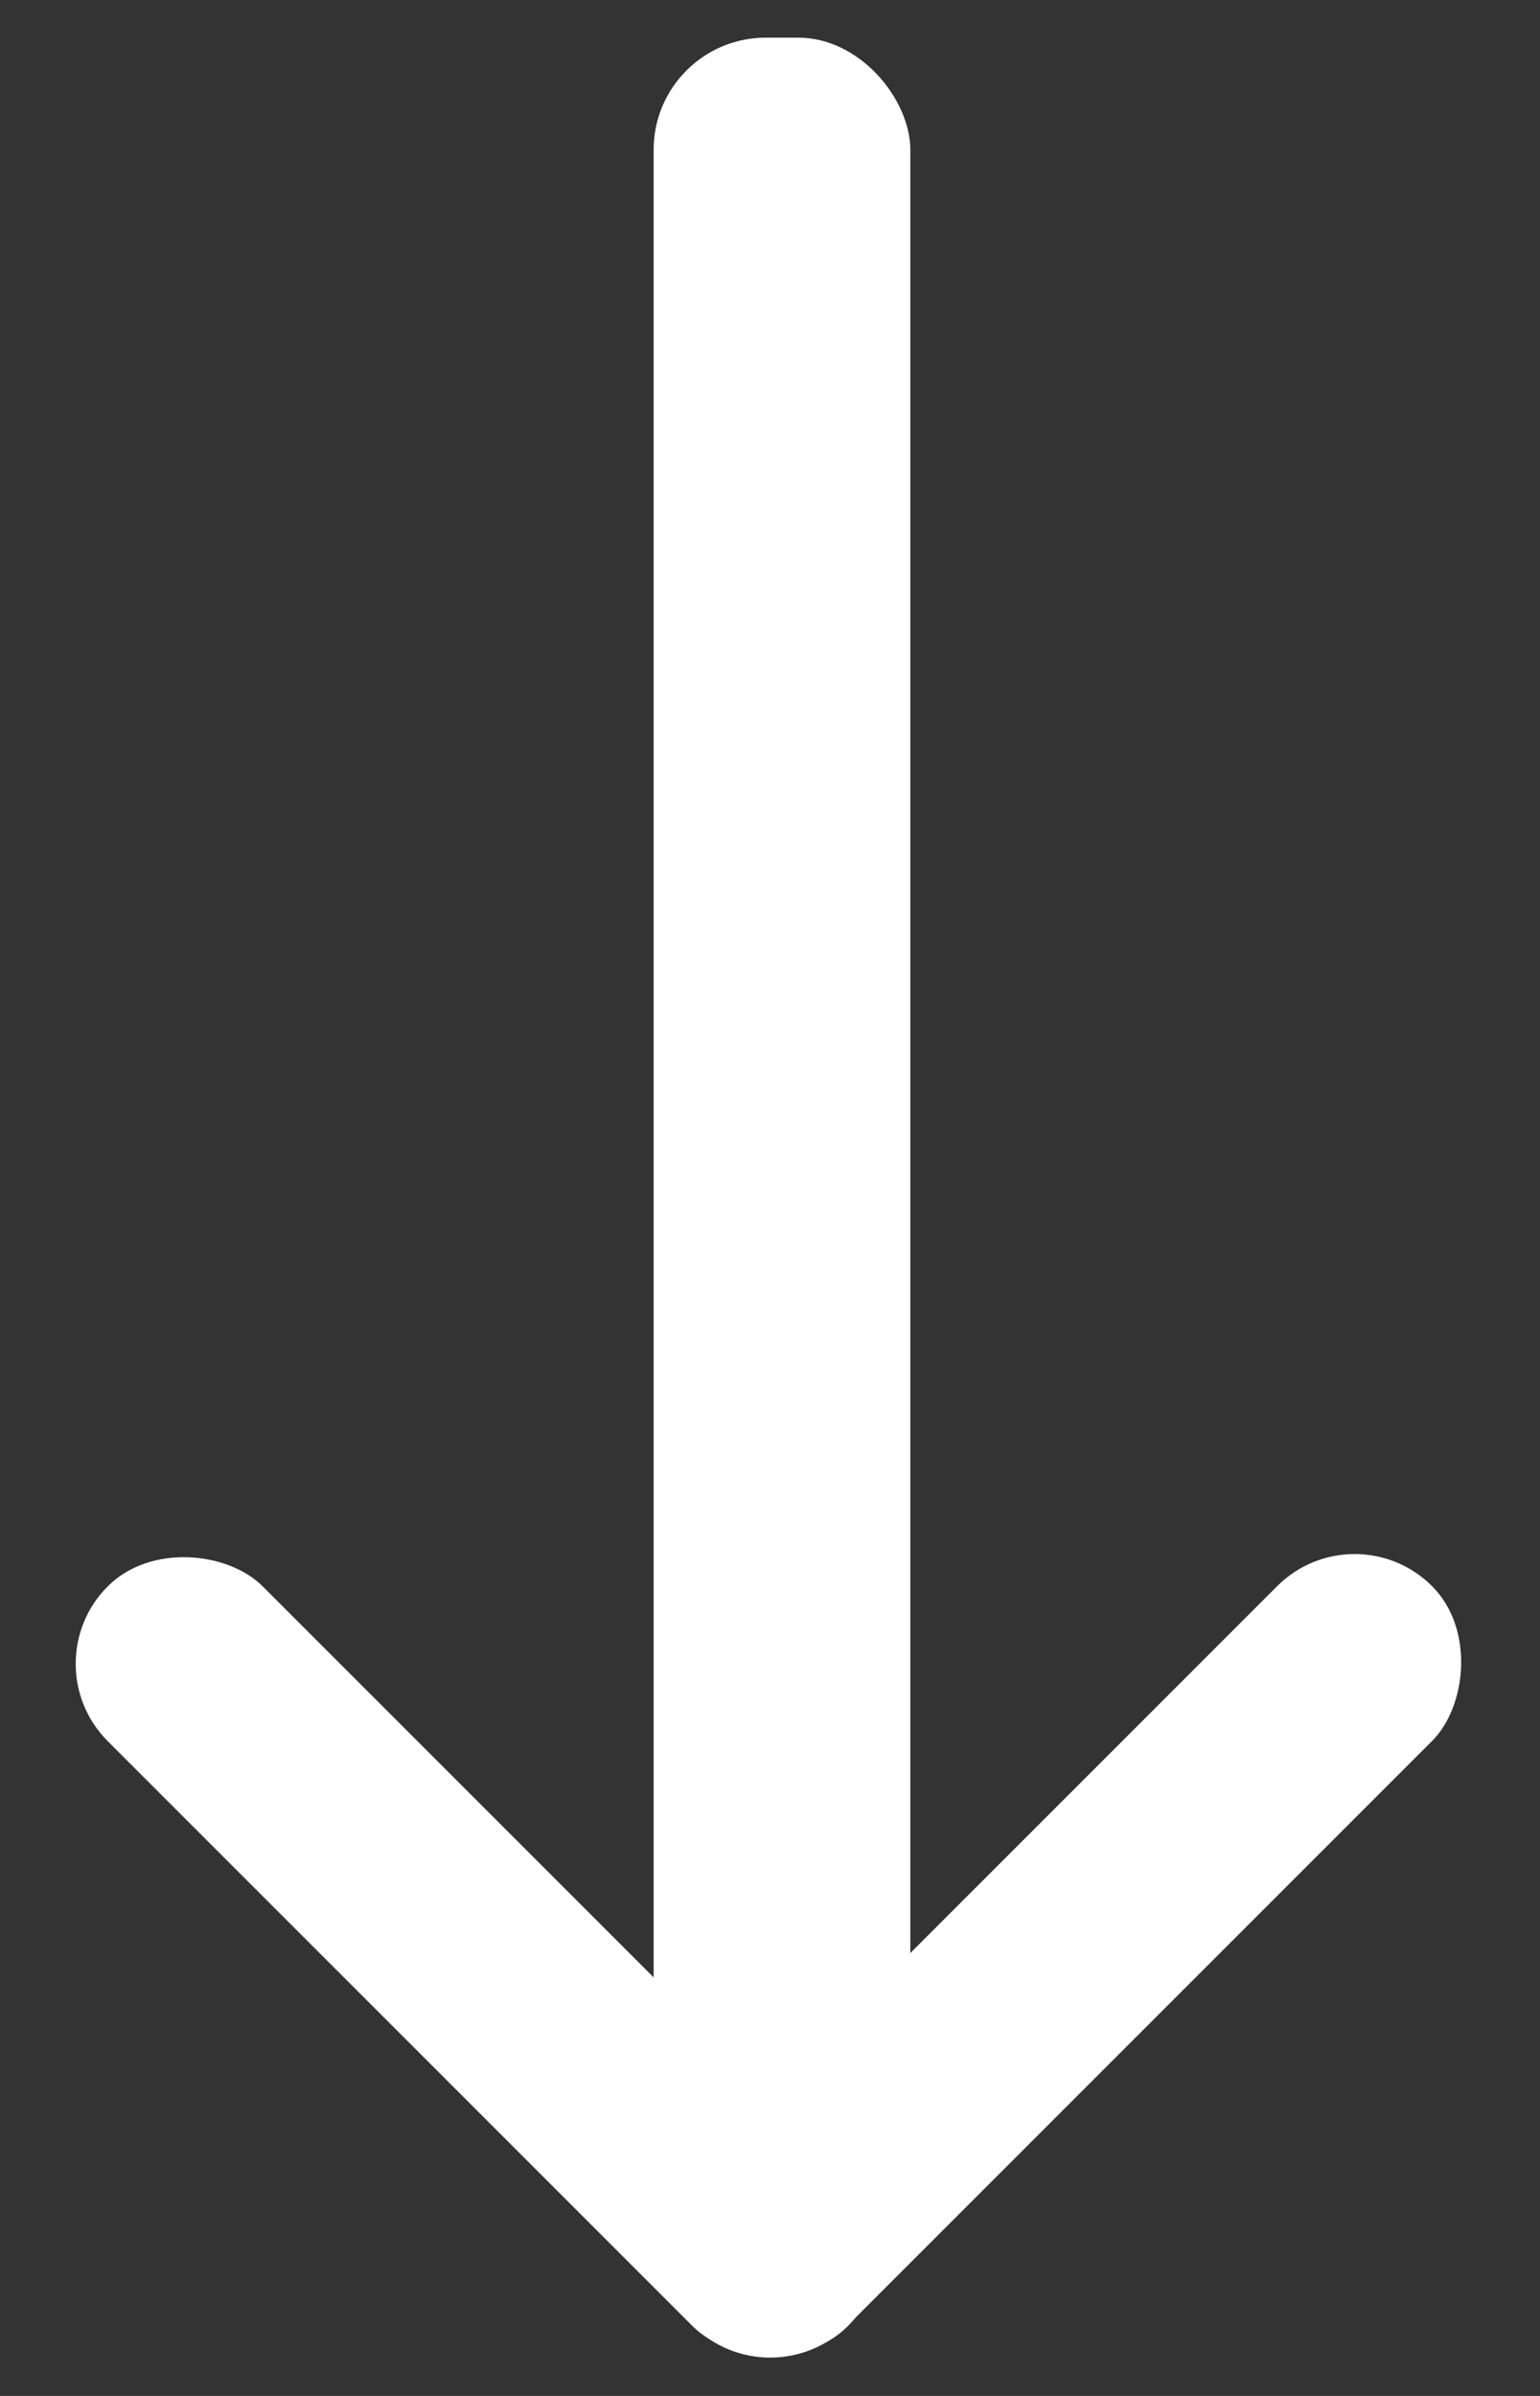 <svg id="Layer_1" data-name="Layer 1" xmlns="http://www.w3.org/2000/svg" width="18" height="28" viewBox="0 0 18 28">
  <rect x="0" y="0" width="18" height="28" fill="#333333" stroke="none"/>
  <g>
    <rect x="7.64" y="0.44" width="3" height="24.98" rx="1.31" fill="#fff"/>
    <rect x="11.14" y="16.75" width="2.56" height="12.22" rx="1.28" transform="translate(19.8 -2.09) rotate(45)" fill="#fff"/>
    <rect x="4.3" y="16.75" width="2.56" height="12.23" rx="1.28" transform="translate(-14.53 10.64) rotate(-45)" fill="#fff"/>
  </g>
</svg>
